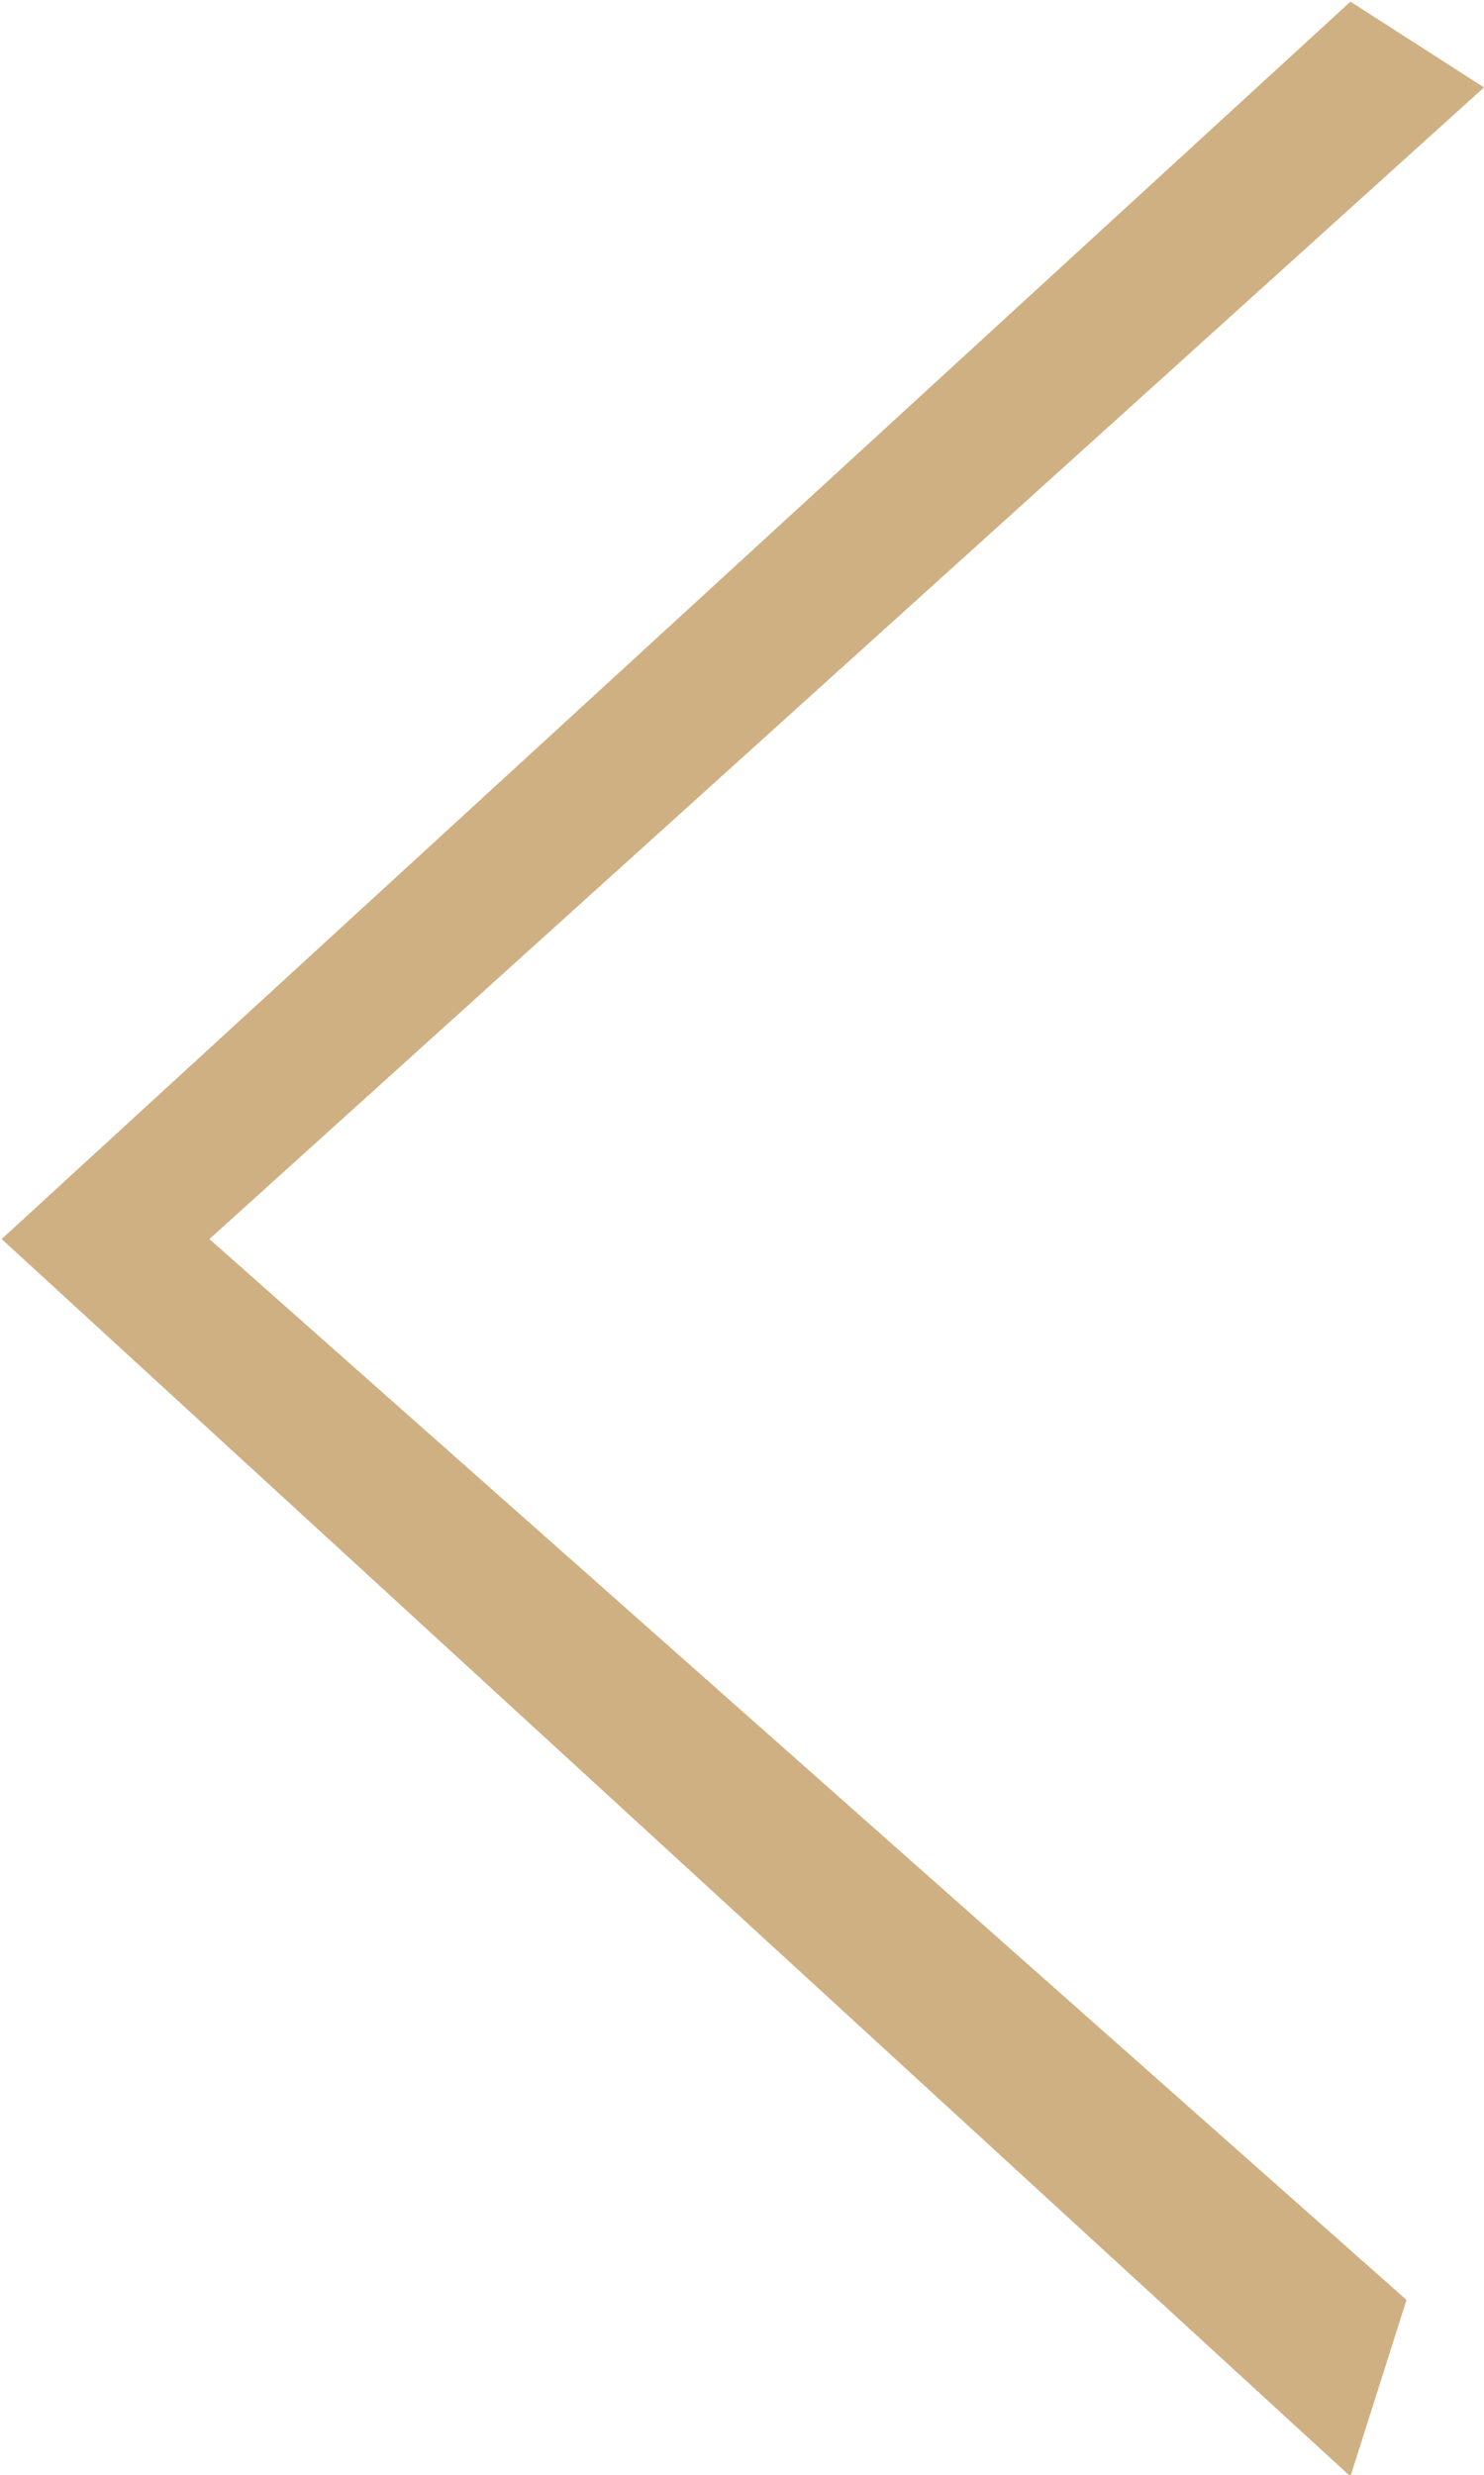 <svg xmlns="http://www.w3.org/2000/svg" width="9" height="15" viewBox="0 0 9 15">
  <defs>
    <style>
      .cls-1 {
        fill: #cfb082;
        fill-rule: evenodd;
      }
    </style>
  </defs>
  <path id="Shape_16_copy_5" data-name="Shape 16 copy 5" class="cls-1" d="M1463.53,4094.94l-7.26-6.43,7.73-6.98-0.81-.52-8.18,7.5,8.18,7.5Z" transform="translate(-1455 -4081)"/>
</svg>
